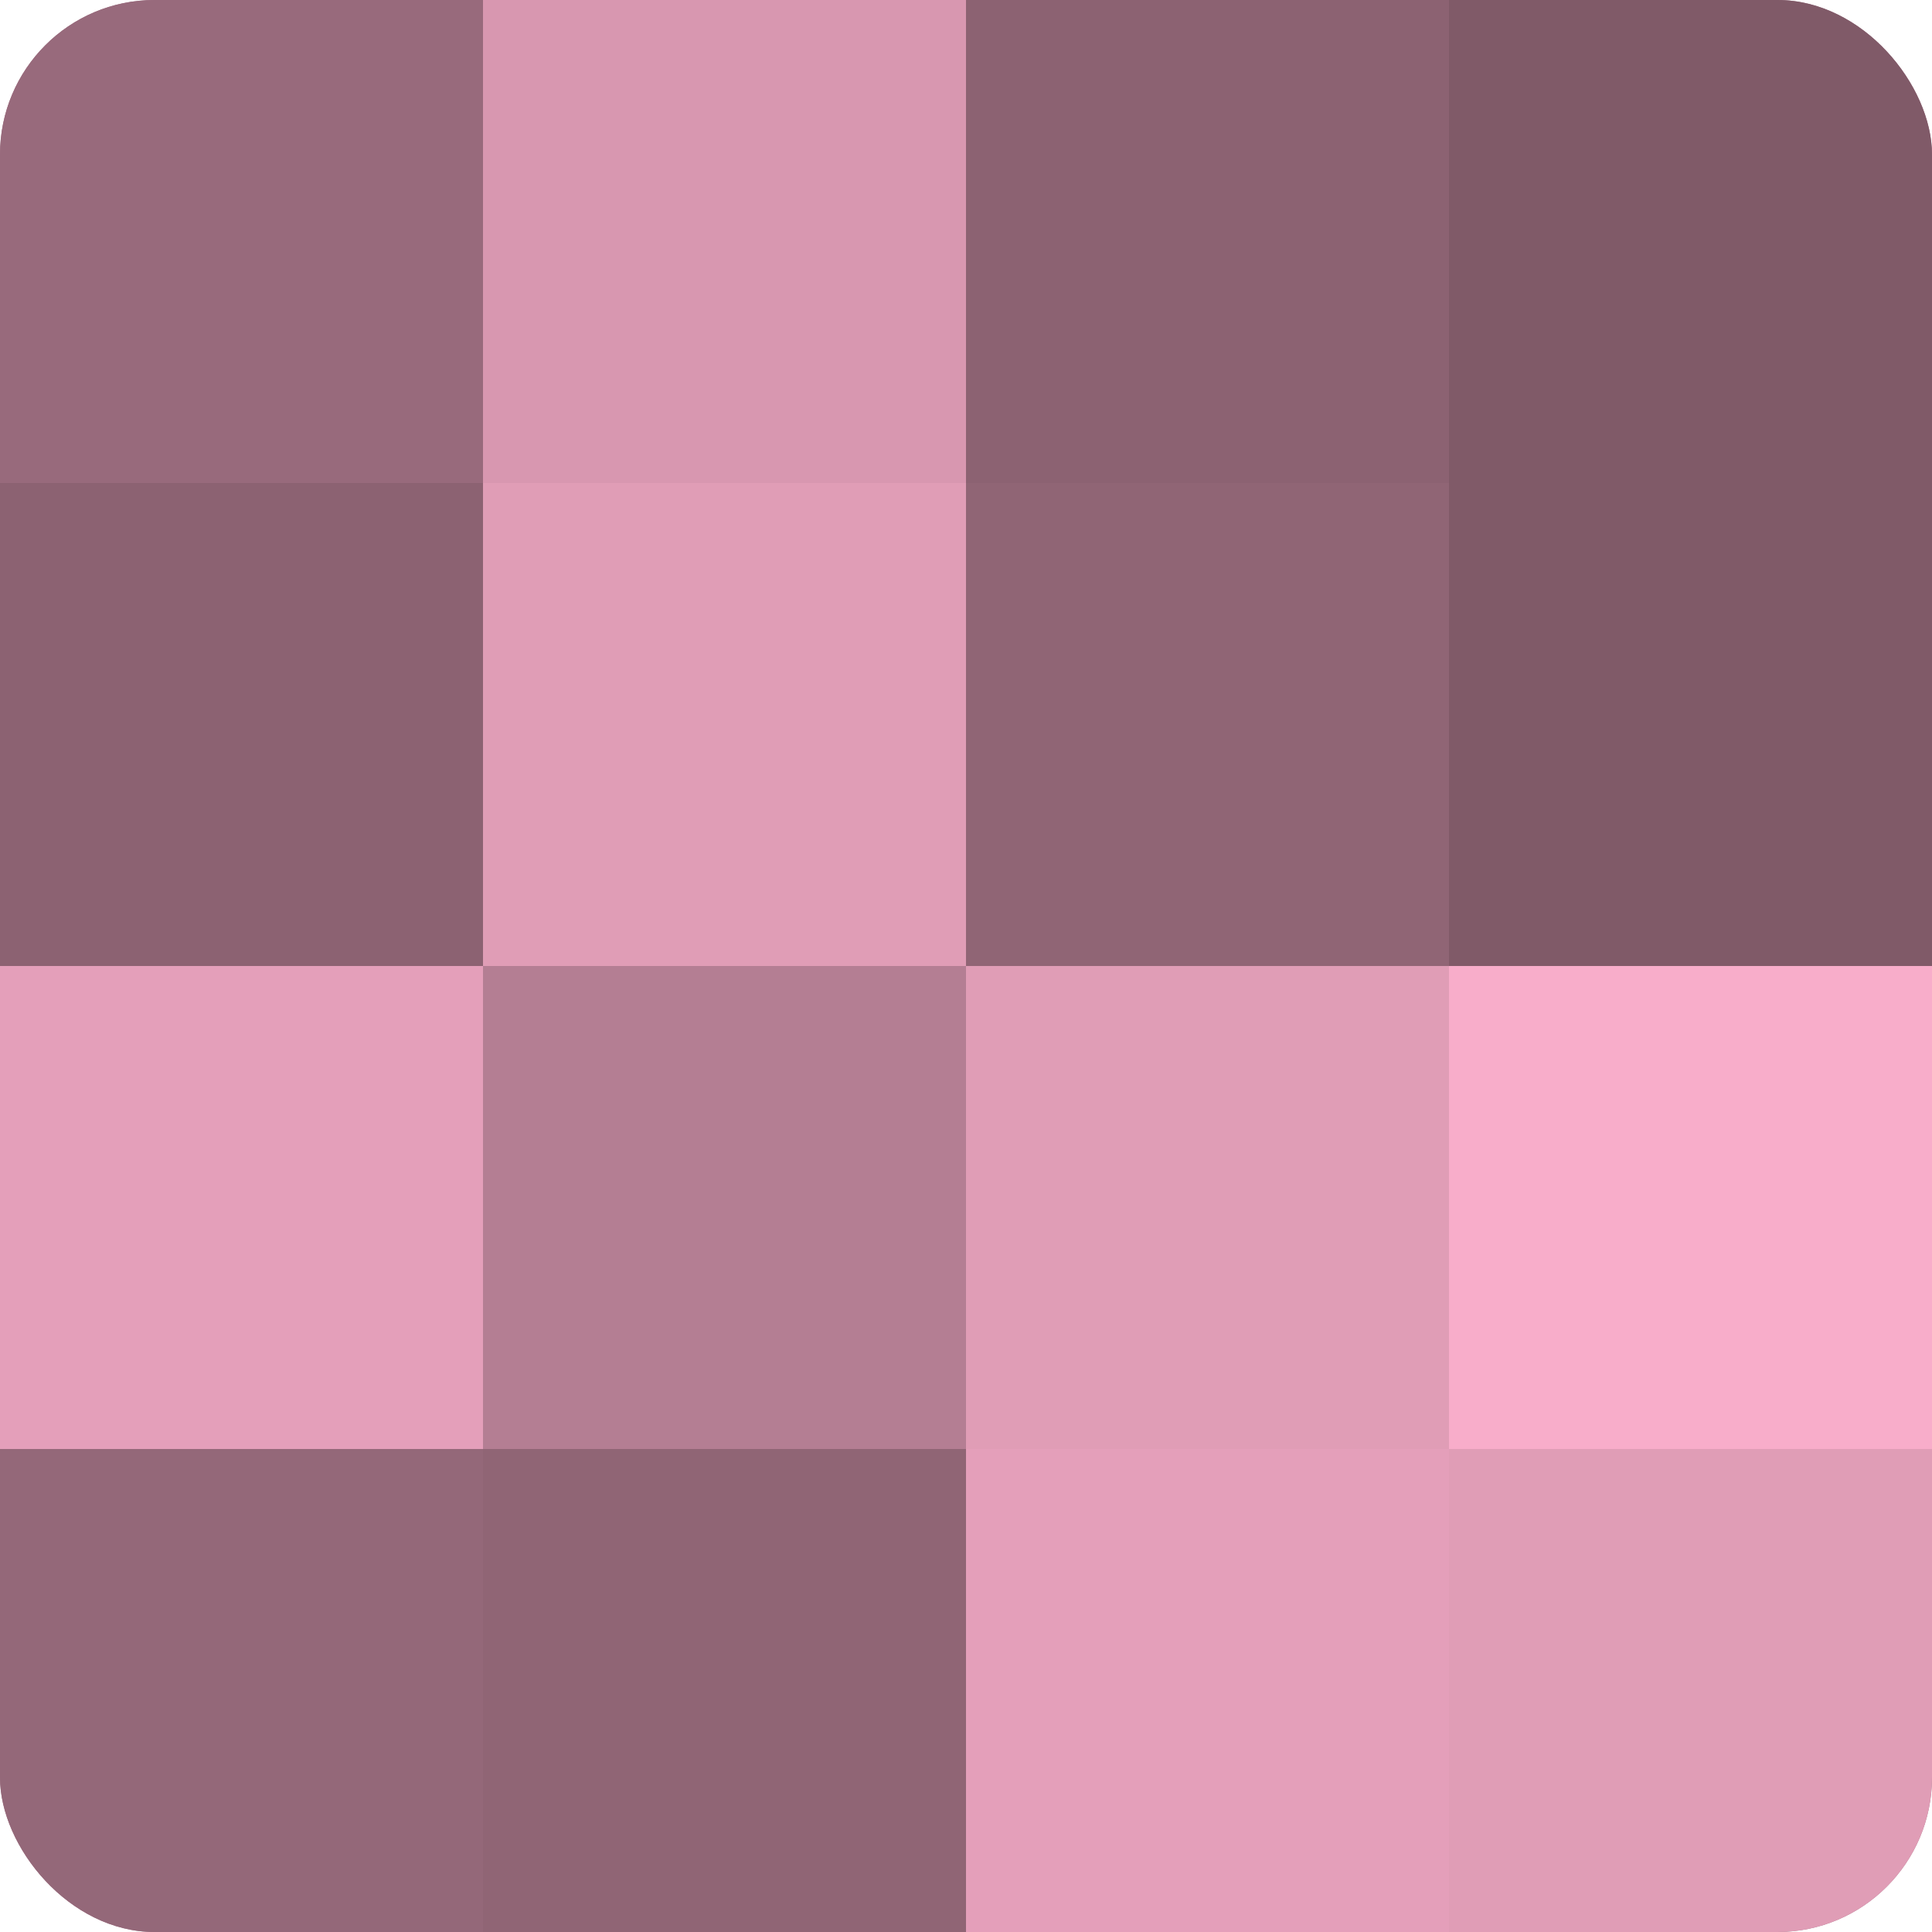 <?xml version="1.0" encoding="UTF-8"?>
<svg xmlns="http://www.w3.org/2000/svg" width="80" height="80" viewBox="0 0 100 100" preserveAspectRatio="xMidYMid meet"><defs><clipPath id="c" width="100" height="100"><rect width="100" height="100" rx="8" ry="8"/></clipPath></defs><g clip-path="url(#c)"><rect width="100" height="100" fill="#a07082"/><rect width="25" height="25" fill="#986a7c"/><rect y="25" width="25" height="25" fill="#8c6272"/><rect y="50" width="25" height="25" fill="#e49fba"/><rect y="75" width="25" height="25" fill="#946879"/><rect x="25" width="25" height="25" fill="#d897b0"/><rect x="25" y="25" width="25" height="25" fill="#e09db6"/><rect x="25" y="50" width="25" height="25" fill="#b47e93"/><rect x="25" y="75" width="25" height="25" fill="#906575"/><rect x="50" width="25" height="25" fill="#8c6272"/><rect x="50" y="25" width="25" height="25" fill="#906575"/><rect x="50" y="50" width="25" height="25" fill="#e09db6"/><rect x="50" y="75" width="25" height="25" fill="#e49fba"/><rect x="75" width="25" height="25" fill="#805a68"/><rect x="75" y="25" width="25" height="25" fill="#805a68"/><rect x="75" y="50" width="25" height="25" fill="#f8adca"/><rect x="75" y="75" width="25" height="25" fill="#e09db6"/></g></svg>
